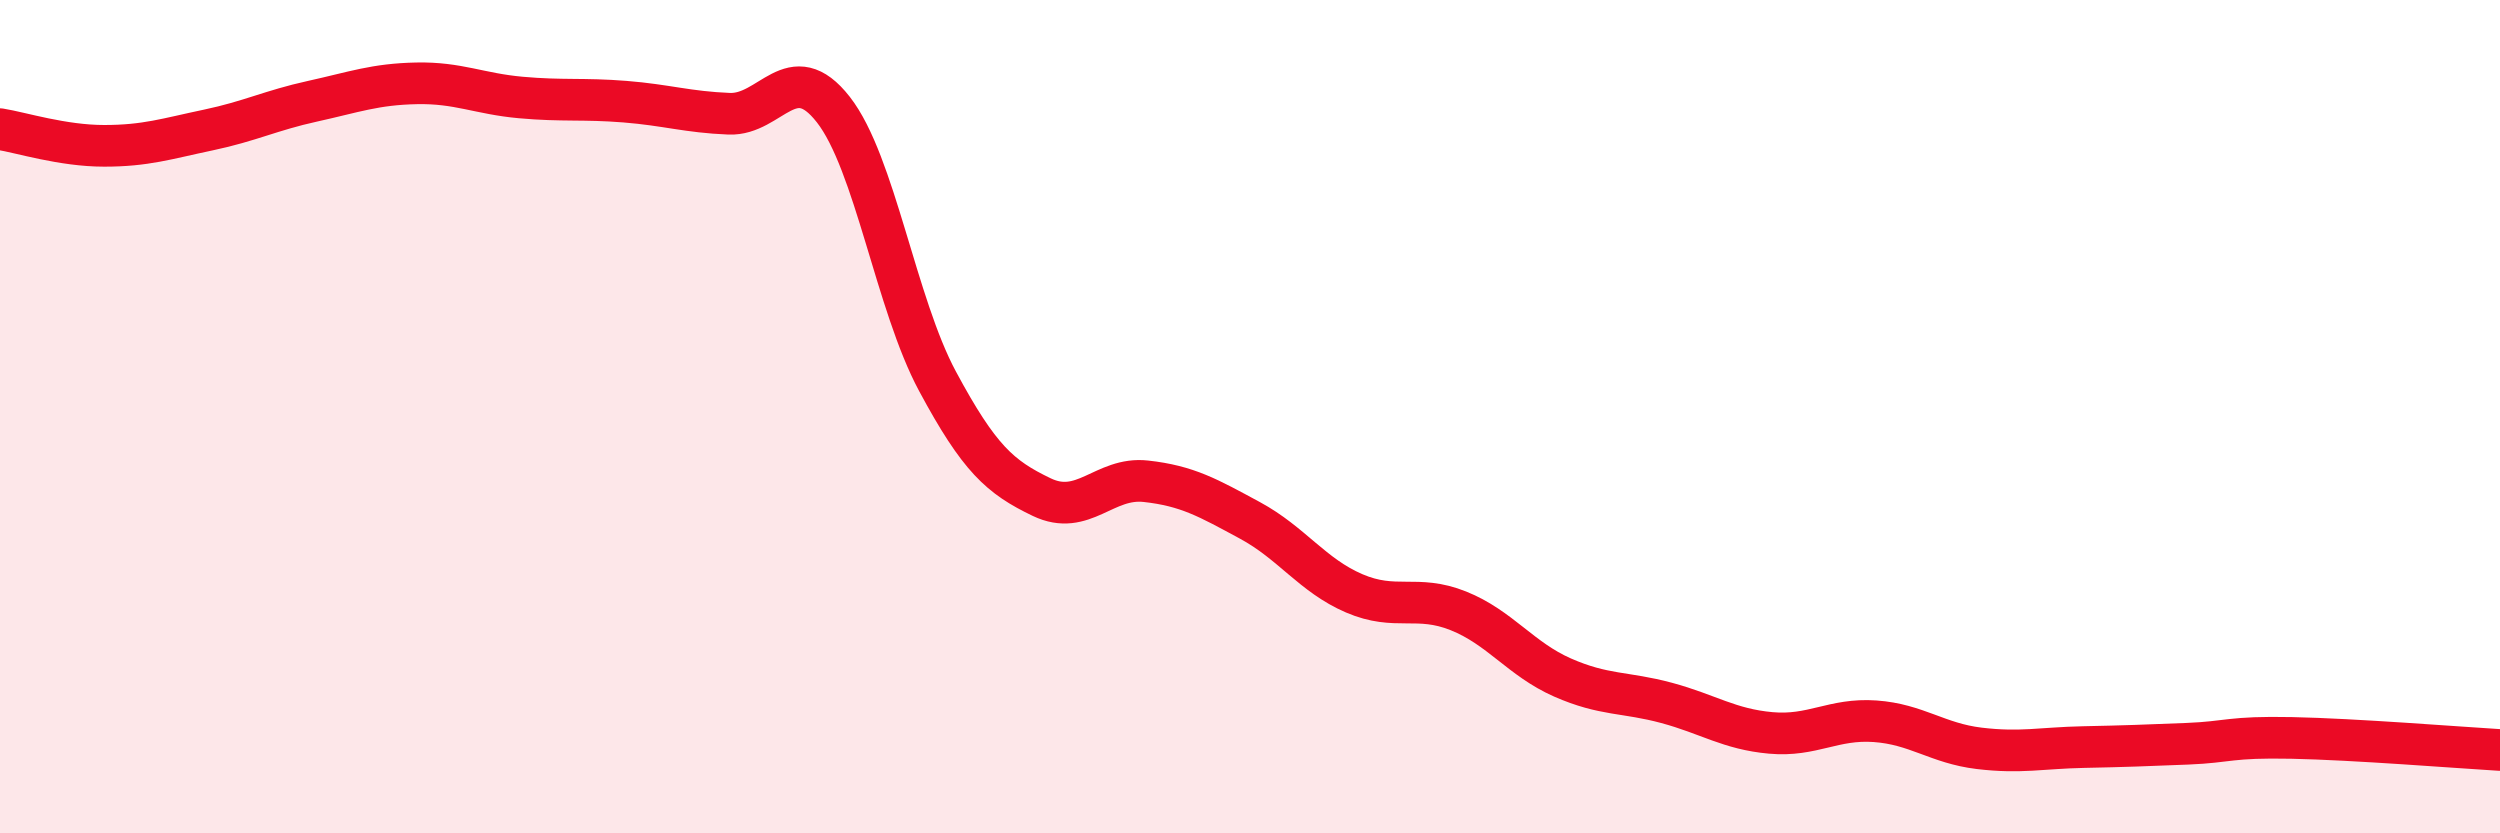 
    <svg width="60" height="20" viewBox="0 0 60 20" xmlns="http://www.w3.org/2000/svg">
      <path
        d="M 0,3.1 C 0.5,3.18 1.5,3.5 2.5,3.5 C 3.5,3.5 4,3.33 5,3.12 C 6,2.91 6.5,2.65 7.5,2.43 C 8.5,2.21 9,2.02 10,2 C 11,1.98 11.5,2.25 12.5,2.34 C 13.5,2.43 14,2.36 15,2.44 C 16,2.52 16.5,2.69 17.5,2.73 C 18.5,2.77 19,1.35 20,2.63 C 21,3.91 21.5,7.29 22.5,9.15 C 23.5,11.01 24,11.45 25,11.93 C 26,12.41 26.5,11.44 27.5,11.55 C 28.5,11.66 29,11.95 30,12.49 C 31,13.03 31.5,13.81 32.5,14.24 C 33.5,14.67 34,14.26 35,14.66 C 36,15.06 36.5,15.82 37.5,16.26 C 38.5,16.7 39,16.6 40,16.87 C 41,17.14 41.5,17.5 42.5,17.59 C 43.5,17.68 44,17.24 45,17.31 C 46,17.38 46.5,17.84 47.5,17.96 C 48.5,18.08 49,17.95 50,17.93 C 51,17.91 51.5,17.89 52.5,17.85 C 53.5,17.81 53.5,17.68 55,17.71 C 56.5,17.74 59,17.94 60,18L60 20L0 20Z"
        fill="#EB0A25"
        opacity="0.1"
        stroke-linecap="round"
        stroke-linejoin="round"
      />
      <path
        d="M 0,3.1 C 0.5,3.18 1.5,3.5 2.5,3.5 C 3.5,3.5 4,3.33 5,3.12 C 6,2.91 6.5,2.65 7.5,2.43 C 8.5,2.21 9,2.02 10,2 C 11,1.98 11.5,2.25 12.5,2.34 C 13.5,2.43 14,2.36 15,2.44 C 16,2.52 16.5,2.69 17.5,2.73 C 18.5,2.77 19,1.35 20,2.63 C 21,3.91 21.5,7.29 22.5,9.15 C 23.5,11.01 24,11.45 25,11.93 C 26,12.41 26.5,11.44 27.5,11.55 C 28.5,11.66 29,11.95 30,12.49 C 31,13.03 31.5,13.81 32.5,14.24 C 33.5,14.67 34,14.26 35,14.66 C 36,15.06 36.5,15.82 37.5,16.26 C 38.5,16.7 39,16.6 40,16.87 C 41,17.14 41.5,17.5 42.5,17.59 C 43.5,17.68 44,17.24 45,17.31 C 46,17.38 46.5,17.84 47.5,17.96 C 48.5,18.08 49,17.95 50,17.93 C 51,17.91 51.5,17.89 52.5,17.85 C 53.5,17.81 53.5,17.68 55,17.71 C 56.5,17.74 59,17.94 60,18"
        stroke="#EB0A25"
        stroke-width="1"
        fill="none"
        stroke-linecap="round"
        stroke-linejoin="round"
      />
    </svg>
  